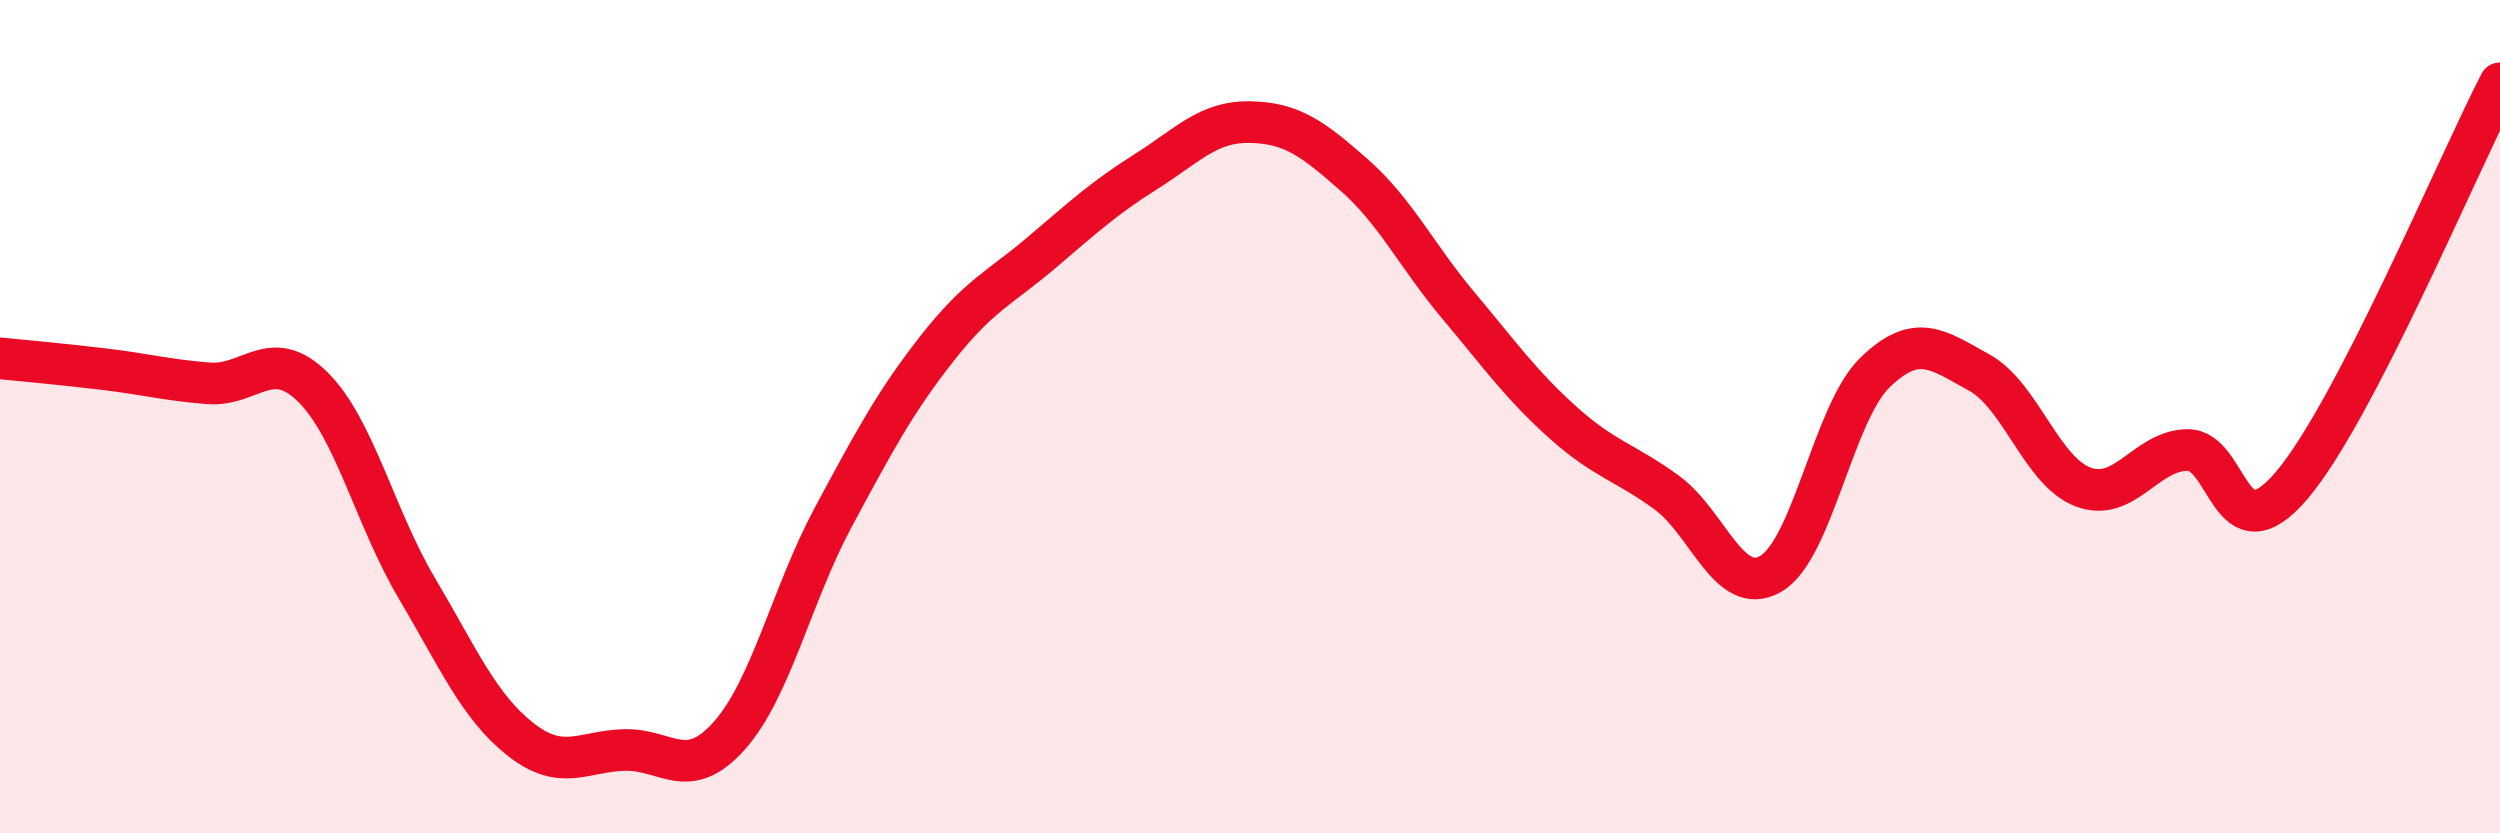 
    <svg width="60" height="20" viewBox="0 0 60 20" xmlns="http://www.w3.org/2000/svg">
      <path
        d="M 0,8.6 C 0.5,8.65 1.5,8.74 2.5,8.86 C 3.5,8.98 4,9.12 5,9.2 C 6,9.28 6.5,8.3 7.5,9.28 C 8.5,10.26 9,12.42 10,14.11 C 11,15.8 11.5,16.97 12.5,17.75 C 13.5,18.53 14,18.02 15,18 C 16,17.98 16.5,18.78 17.5,17.66 C 18.5,16.54 19,14.27 20,12.41 C 21,10.55 21.5,9.62 22.5,8.35 C 23.5,7.08 24,6.91 25,6.06 C 26,5.21 26.5,4.75 27.5,4.12 C 28.5,3.49 29,2.91 30,2.93 C 31,2.95 31.5,3.32 32.5,4.2 C 33.5,5.08 34,6.14 35,7.33 C 36,8.52 36.5,9.23 37.5,10.13 C 38.5,11.03 39,11.09 40,11.82 C 41,12.55 41.5,14.35 42.5,13.77 C 43.5,13.19 44,9.91 45,8.94 C 46,7.97 46.5,8.39 47.5,8.94 C 48.5,9.49 49,11.32 50,11.69 C 51,12.06 51.5,10.81 52.5,10.8 C 53.5,10.79 53.5,13.41 55,11.65 C 56.5,9.89 59,3.93 60,2L60 20L0 20Z"
        fill="#EB0A25"
        opacity="0.1"
        stroke-linecap="round"
        stroke-linejoin="round"
      />
      <path
        d="M 0,8.6 C 0.5,8.65 1.5,8.74 2.5,8.86 C 3.5,8.98 4,9.12 5,9.2 C 6,9.28 6.5,8.3 7.5,9.28 C 8.5,10.26 9,12.42 10,14.11 C 11,15.8 11.5,16.97 12.5,17.75 C 13.5,18.53 14,18.02 15,18 C 16,17.98 16.5,18.78 17.5,17.66 C 18.5,16.54 19,14.27 20,12.41 C 21,10.55 21.5,9.62 22.5,8.35 C 23.5,7.08 24,6.91 25,6.06 C 26,5.21 26.5,4.75 27.5,4.12 C 28.5,3.49 29,2.91 30,2.93 C 31,2.95 31.5,3.32 32.5,4.2 C 33.5,5.08 34,6.14 35,7.33 C 36,8.52 36.5,9.23 37.5,10.13 C 38.5,11.03 39,11.09 40,11.82 C 41,12.55 41.5,14.35 42.5,13.77 C 43.5,13.19 44,9.91 45,8.94 C 46,7.97 46.5,8.39 47.5,8.94 C 48.5,9.49 49,11.32 50,11.69 C 51,12.06 51.5,10.81 52.5,10.8 C 53.5,10.79 53.5,13.41 55,11.65 C 56.5,9.89 59,3.93 60,2"
        stroke="#EB0A25"
        stroke-width="1"
        fill="none"
        stroke-linecap="round"
        stroke-linejoin="round"
      />
    </svg>
  